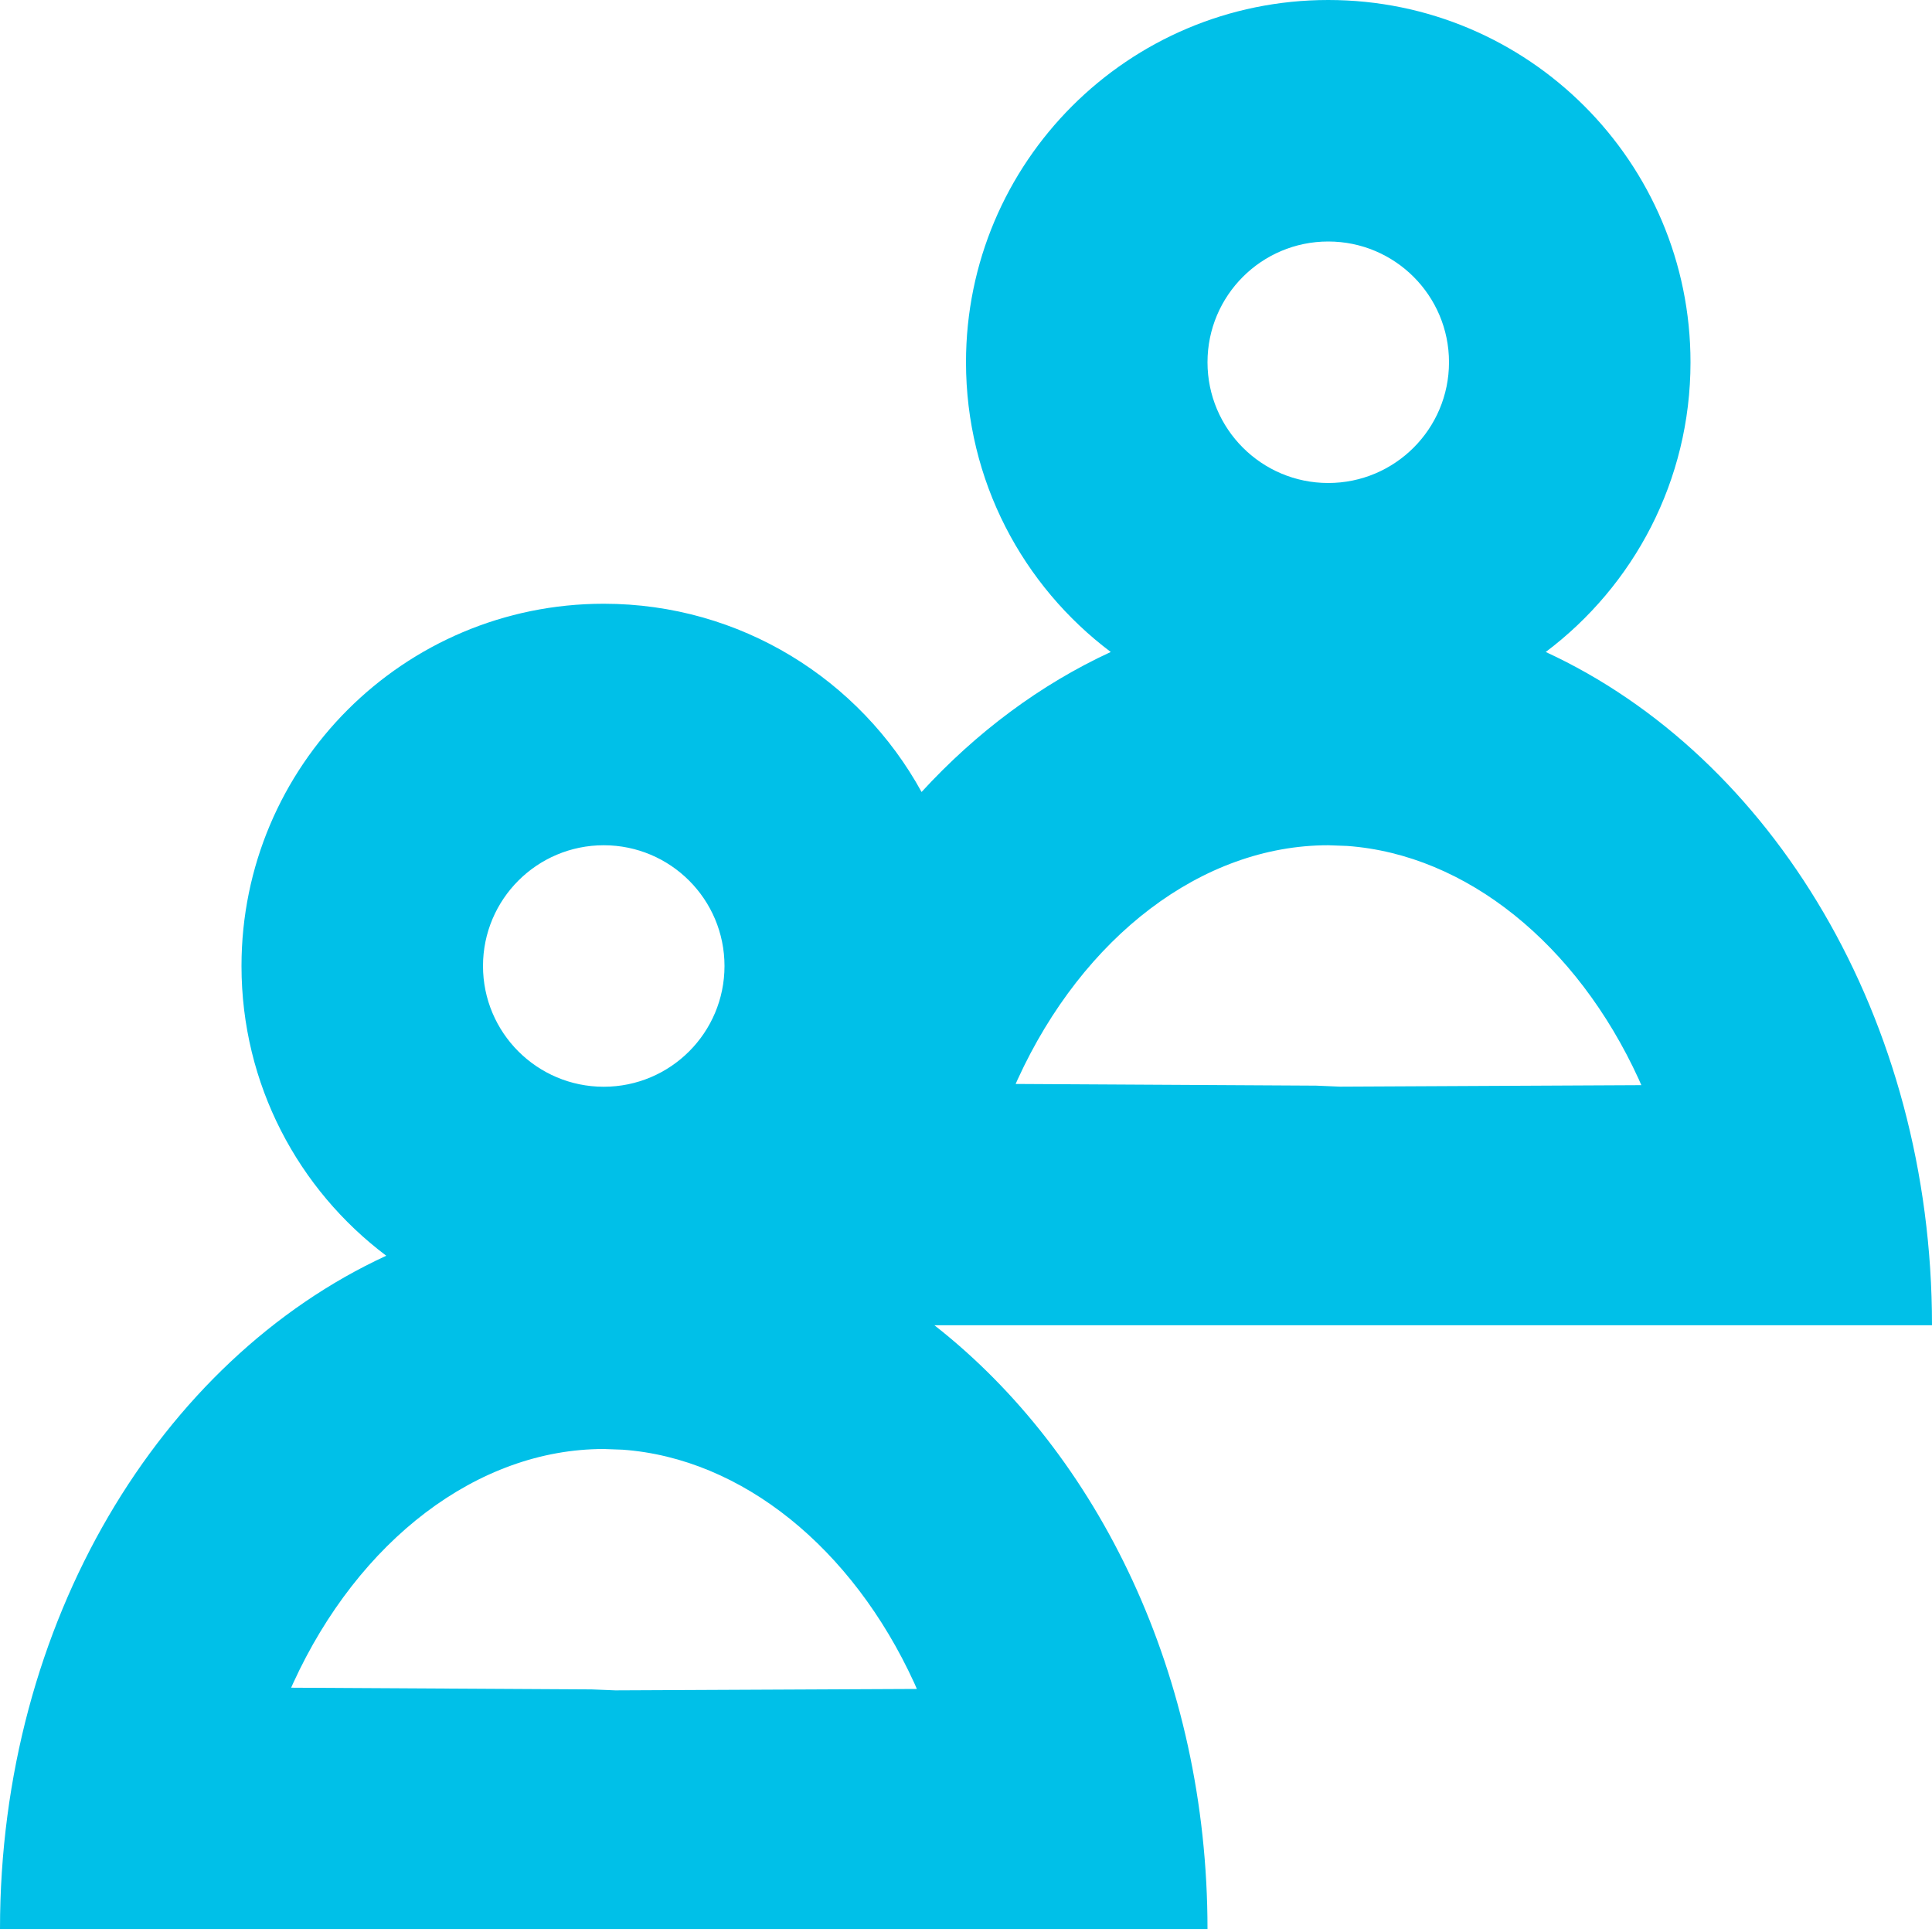 <svg width="56" height="56" viewBox="0 0 56 56" fill="none" xmlns="http://www.w3.org/2000/svg">
<path fill-rule="evenodd" clip-rule="evenodd" d="M38.5 0C44.299 0 49 4.701 49 10.5C49 13.934 47.352 16.982 44.804 18.898C51.354 21.921 56 29.519 56 38.413H27.084C31.852 42.148 35 48.591 35 55.913H0C0 47.019 4.646 39.421 11.196 36.398C8.648 34.482 7 31.433 7 28C7 22.201 11.701 17.5 17.5 17.5C21.471 17.5 24.927 19.704 26.712 22.956C28.3 21.226 30.155 19.84 32.196 18.898C29.648 16.982 28 13.934 28 10.5C28 4.701 32.701 0 38.5 0ZM38.5 7C36.567 7 35 8.567 35 10.5C35 12.433 36.567 14 38.5 14C40.433 14 42 12.433 42 10.5C42 8.567 40.433 7 38.5 7ZM17.5 24.5C15.567 24.5 14 26.067 14 28C14 29.933 15.567 31.5 17.5 31.5C19.433 31.5 21 29.933 21 28C21 26.067 19.433 24.5 17.5 24.5ZM8.501 48.78C10.391 44.658 13.836 42 17.5 42L18.048 42.02C21.504 42.27 24.704 44.864 26.499 48.78L26.576 48.955L17.836 48.996L17.149 48.968L8.439 48.919L8.501 48.78ZM38.5 24.5C34.836 24.5 31.391 27.158 29.501 31.28L29.439 31.419L38.149 31.468L38.836 31.497L47.575 31.454L47.499 31.28C45.704 27.364 42.504 24.77 39.048 24.52L38.5 24.5Z" fill="#00C0E8"/>
</svg>
